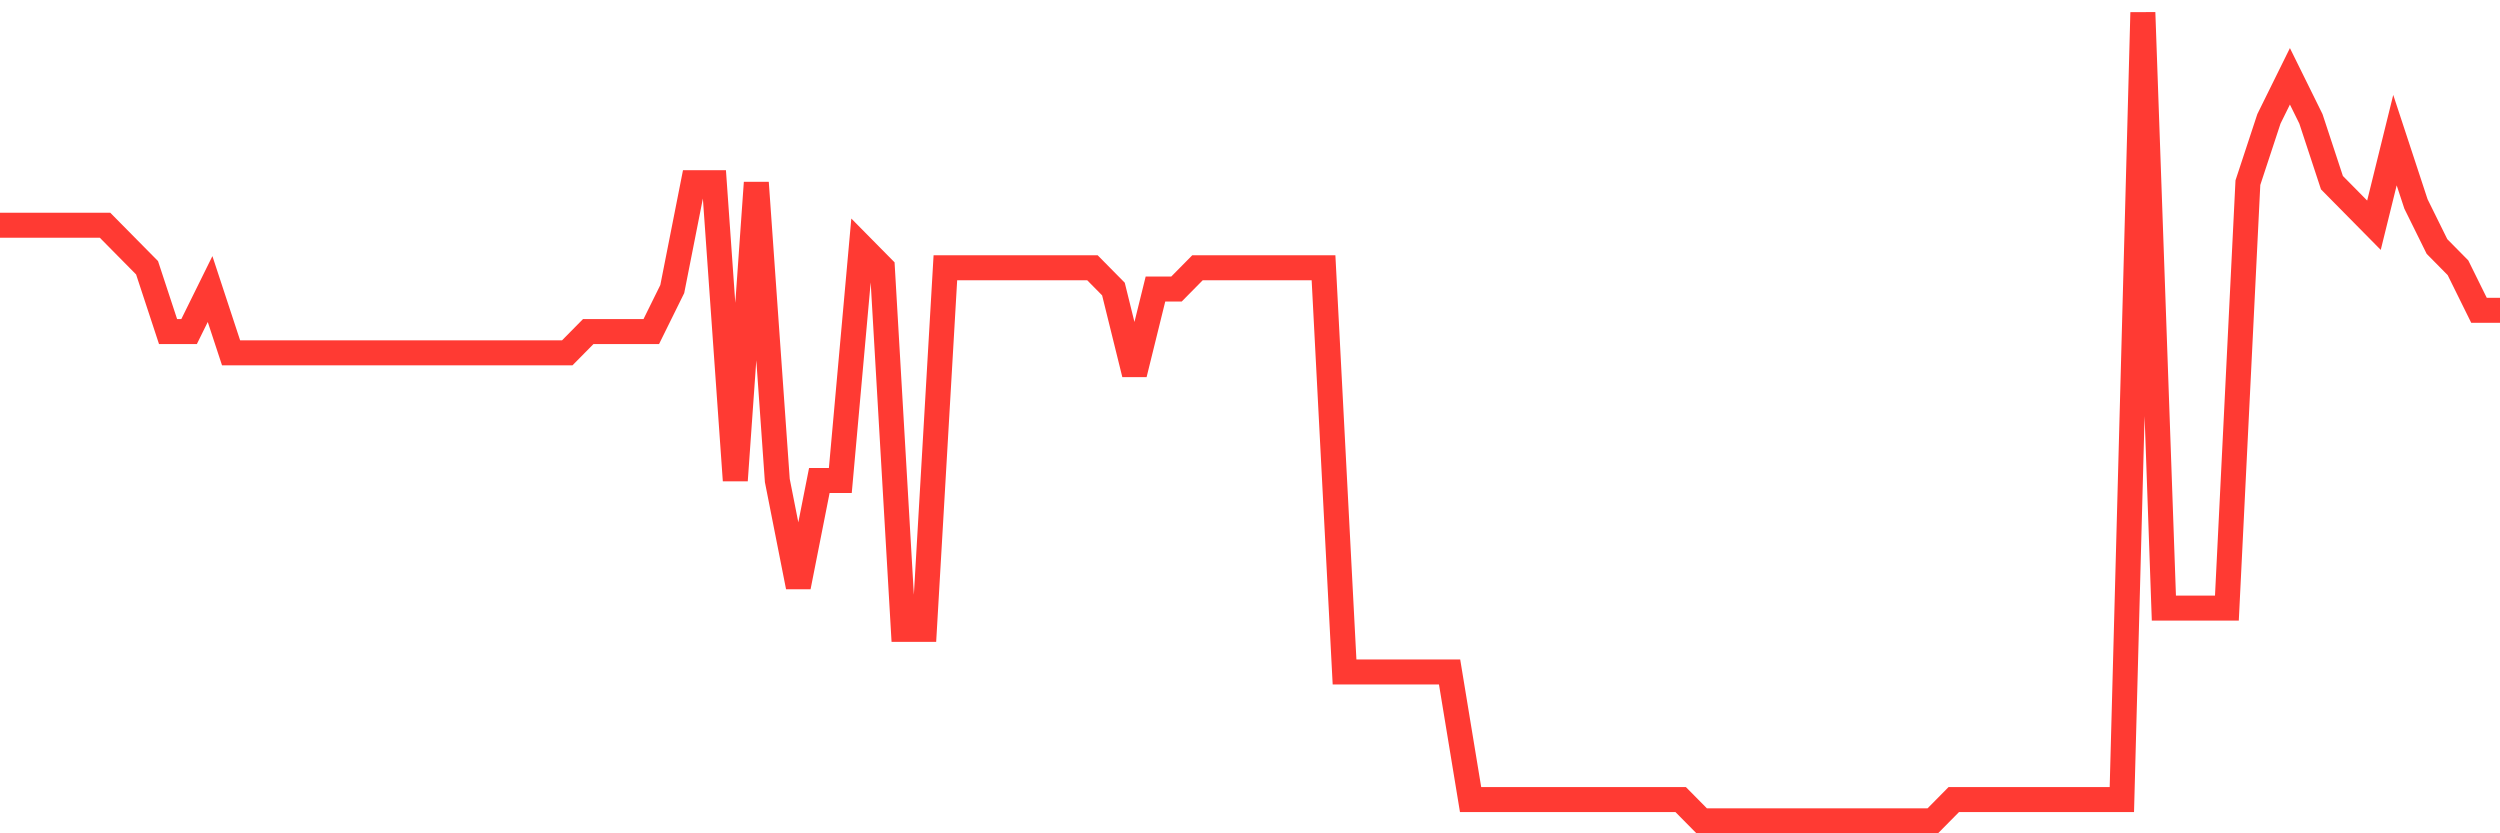 <svg
  xmlns="http://www.w3.org/2000/svg"
  xmlns:xlink="http://www.w3.org/1999/xlink"
  width="120"
  height="40"
  viewBox="0 0 120 40"
  preserveAspectRatio="none"
>
  <polyline
    points="0,10.811 1.008,10.811 2.017,10.811 3.025,10.811 4.034,10.811 5.042,10.811 6.05,11.832 7.059,12.853 8.067,15.916 9.076,15.916 10.084,13.874 11.092,16.937 12.101,16.937 13.109,16.937 14.118,16.937 15.126,16.937 16.134,16.937 17.143,16.937 18.151,16.937 19.16,16.937 20.168,16.937 21.176,16.937 22.185,16.937 23.193,16.937 24.202,16.937 25.21,16.937 26.218,16.937 27.227,16.937 28.235,15.916 29.244,15.916 30.252,15.916 31.261,15.916 32.269,13.874 33.277,8.768 34.286,8.768 35.294,23.063 36.303,8.768 37.311,23.063 38.319,28.168 39.328,23.063 40.336,23.063 41.345,11.832 42.353,12.853 43.361,30.211 44.37,30.211 45.378,12.853 46.387,12.853 47.395,12.853 48.403,12.853 49.412,12.853 50.42,12.853 51.429,12.853 52.437,12.853 53.445,13.874 54.454,17.958 55.462,13.874 56.471,13.874 57.479,12.853 58.487,12.853 59.496,12.853 60.504,12.853 61.513,12.853 62.521,12.853 63.529,12.853 64.538,32.253 65.546,32.253 66.555,32.253 67.563,32.253 68.571,32.253 69.58,32.253 70.588,38.379 71.597,38.379 72.605,38.379 73.613,38.379 74.622,38.379 75.63,38.379 76.639,38.379 77.647,38.379 78.655,38.379 79.664,38.379 80.672,38.379 81.681,39.4 82.689,39.4 83.697,39.4 84.706,39.4 85.714,39.4 86.723,39.4 87.731,39.4 88.739,39.4 89.748,39.4 90.756,39.4 91.765,39.4 92.773,39.4 93.782,38.379 94.79,38.379 95.798,38.379 96.807,38.379 97.815,38.379 98.824,38.379 99.832,38.379 100.84,38.379 101.849,38.379 102.857,0.6 103.866,29.189 104.874,29.189 105.882,29.189 106.891,29.189 107.899,8.768 108.908,5.705 109.916,3.663 110.924,5.705 111.933,8.768 112.941,9.789 113.95,10.811 114.958,6.726 115.966,9.789 116.975,11.832 117.983,12.853 118.992,14.895 120,14.895"
    fill="none"
    stroke="#ff3a33"
    stroke-width="1.2"
  >
  </polyline>
</svg>